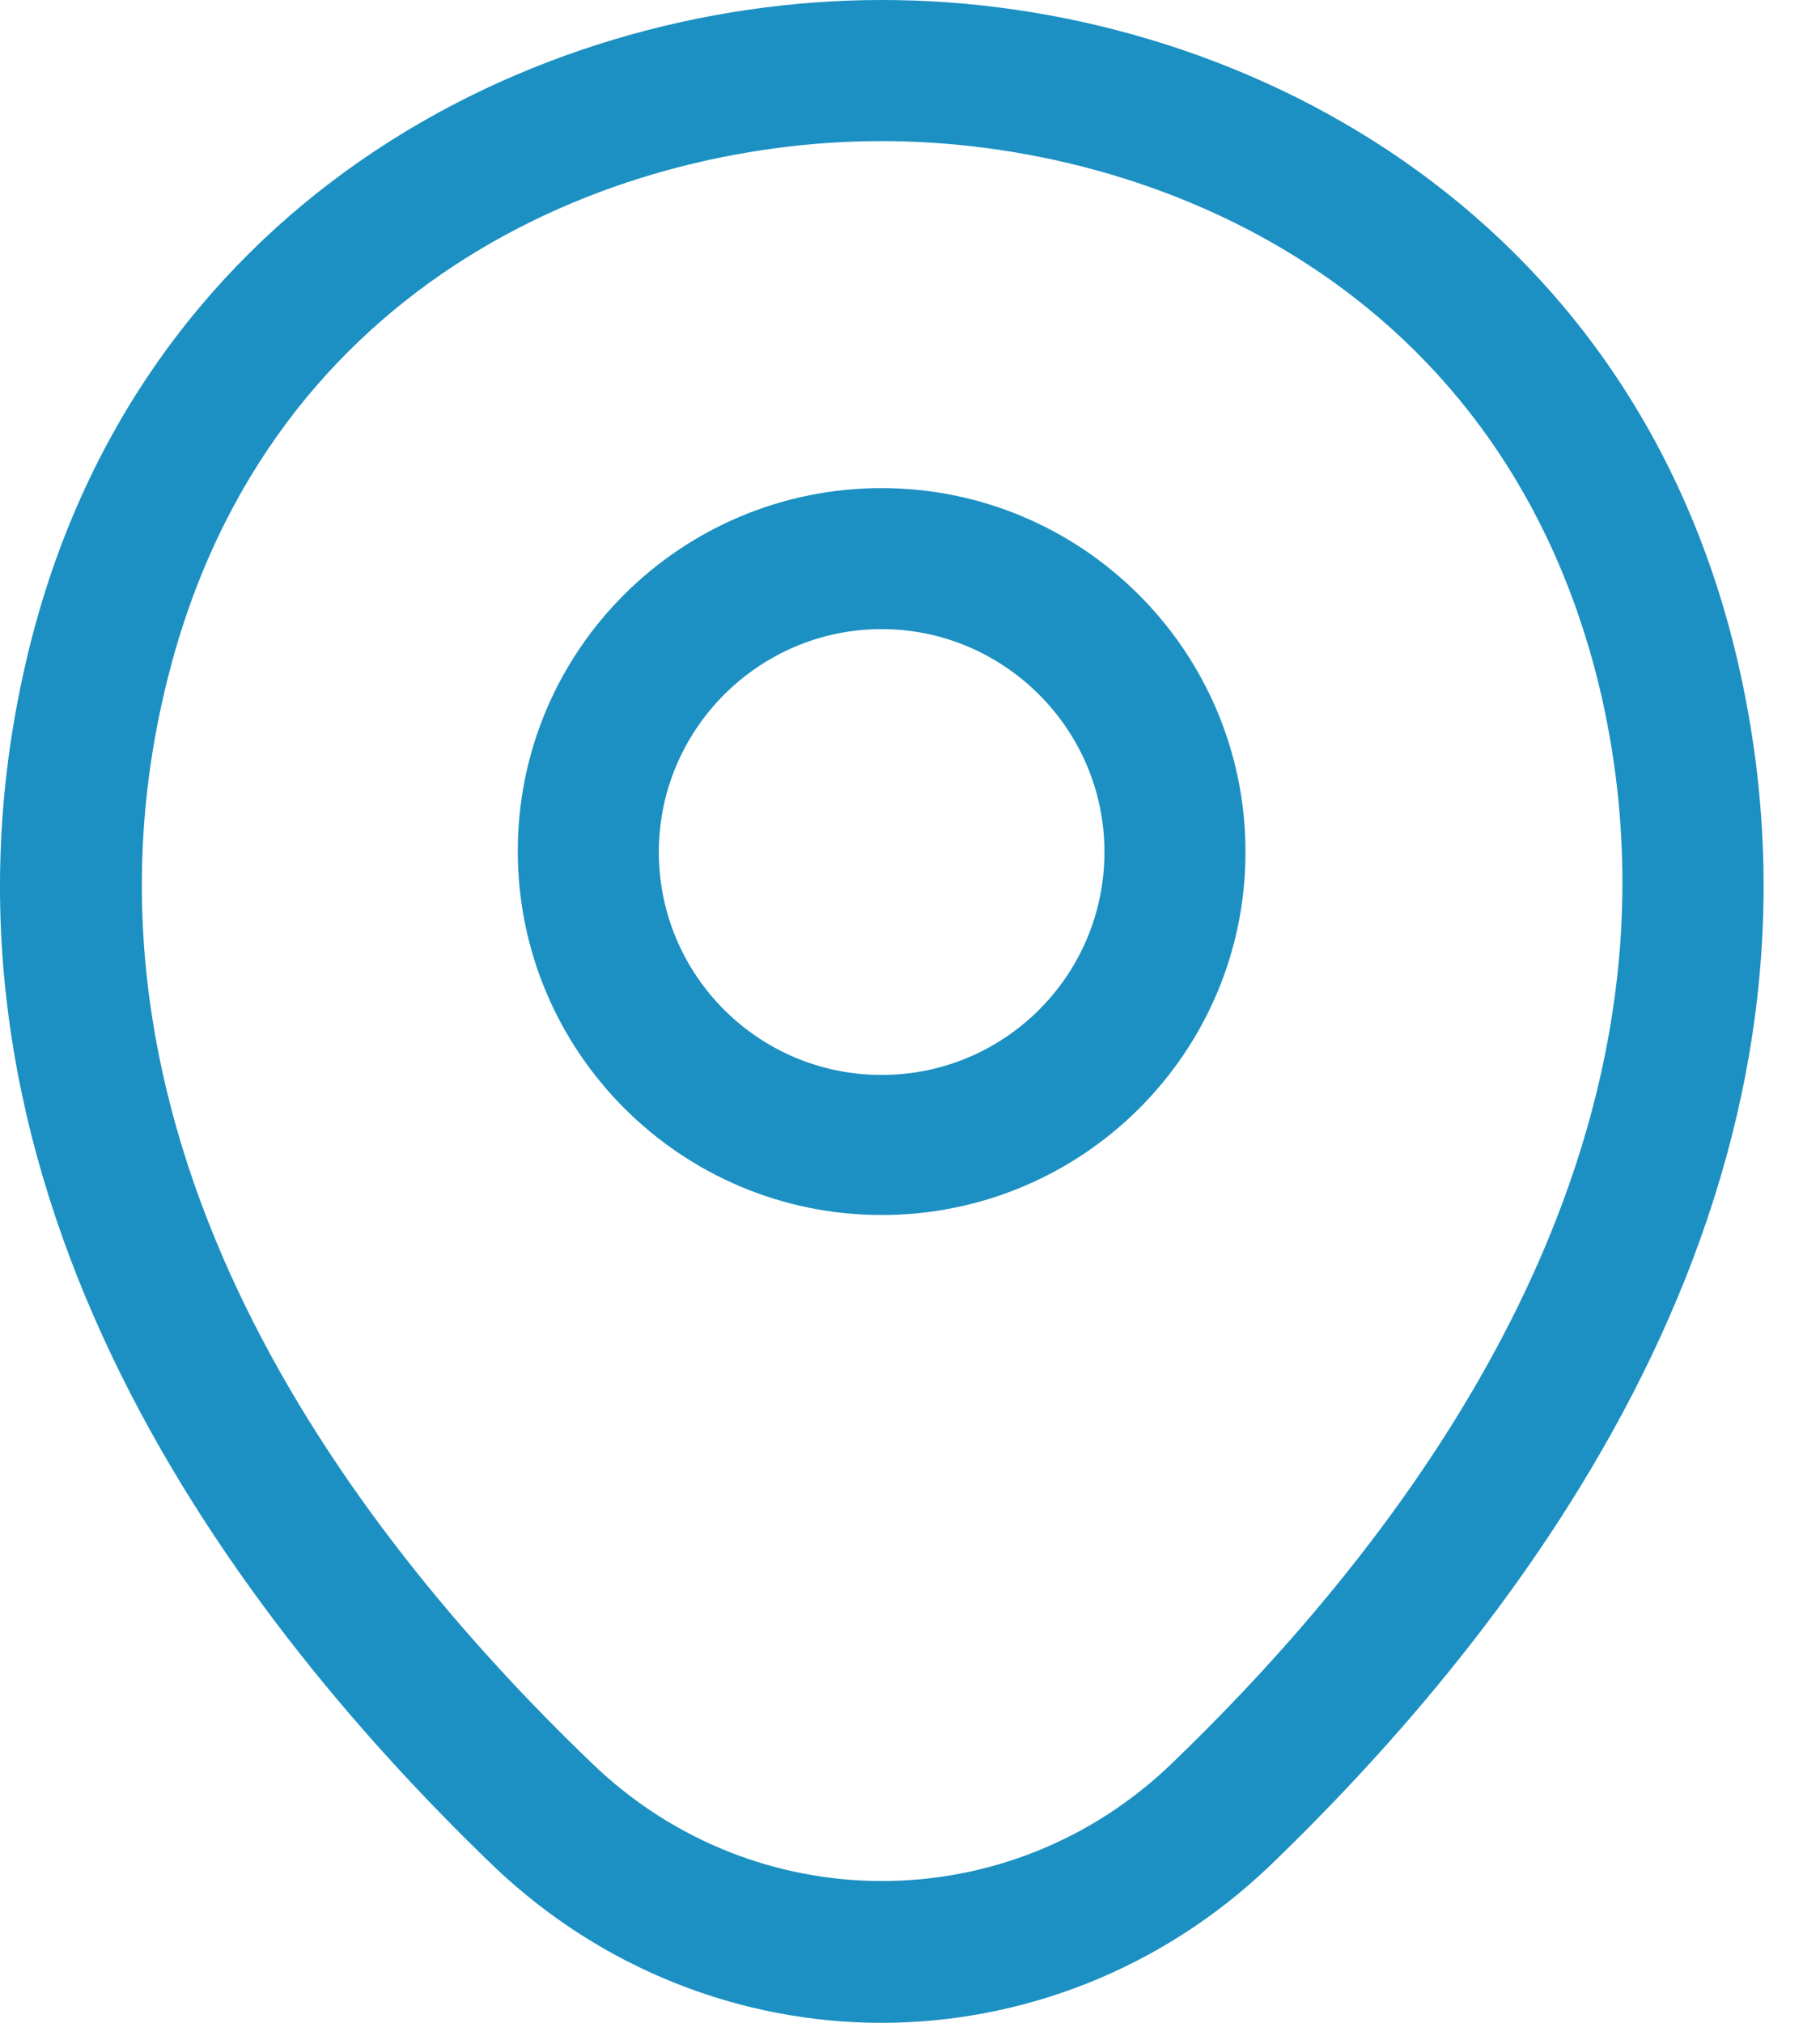 <svg width="18" height="20" viewBox="0 0 18 20" fill="none" xmlns="http://www.w3.org/2000/svg">
<path d="M8.719 12.013C6.739 12.013 5.121 10.405 5.121 8.415C5.121 6.425 6.739 4.826 8.719 4.826C10.7 4.826 12.318 6.434 12.318 8.424C12.318 10.414 10.7 12.013 8.719 12.013ZM8.719 6.22C7.511 6.22 6.516 7.206 6.516 8.424C6.516 9.642 7.501 10.628 8.719 10.628C9.937 10.628 10.923 9.642 10.923 8.424C10.923 7.206 9.928 6.22 8.719 6.22Z" fill="#1c90c2"/>
<path d="M8.718 20C7.342 20 5.957 19.479 4.878 18.447C2.135 15.807 -0.896 11.595 0.248 6.583C1.28 2.036 5.25 0 8.718 0C8.718 0 8.718 0 8.728 0C12.196 0 16.166 2.036 17.198 6.592C18.332 11.604 15.301 15.807 12.559 18.447C11.48 19.479 10.095 20 8.718 20ZM8.718 1.395C6.013 1.395 2.535 2.836 1.615 6.89C0.611 11.269 3.363 15.044 5.855 17.434C7.463 18.986 9.983 18.986 11.591 17.434C14.074 15.044 16.826 11.269 15.841 6.89C14.911 2.836 11.424 1.395 8.718 1.395Z" fill="#1c90c2"/>
</svg>
